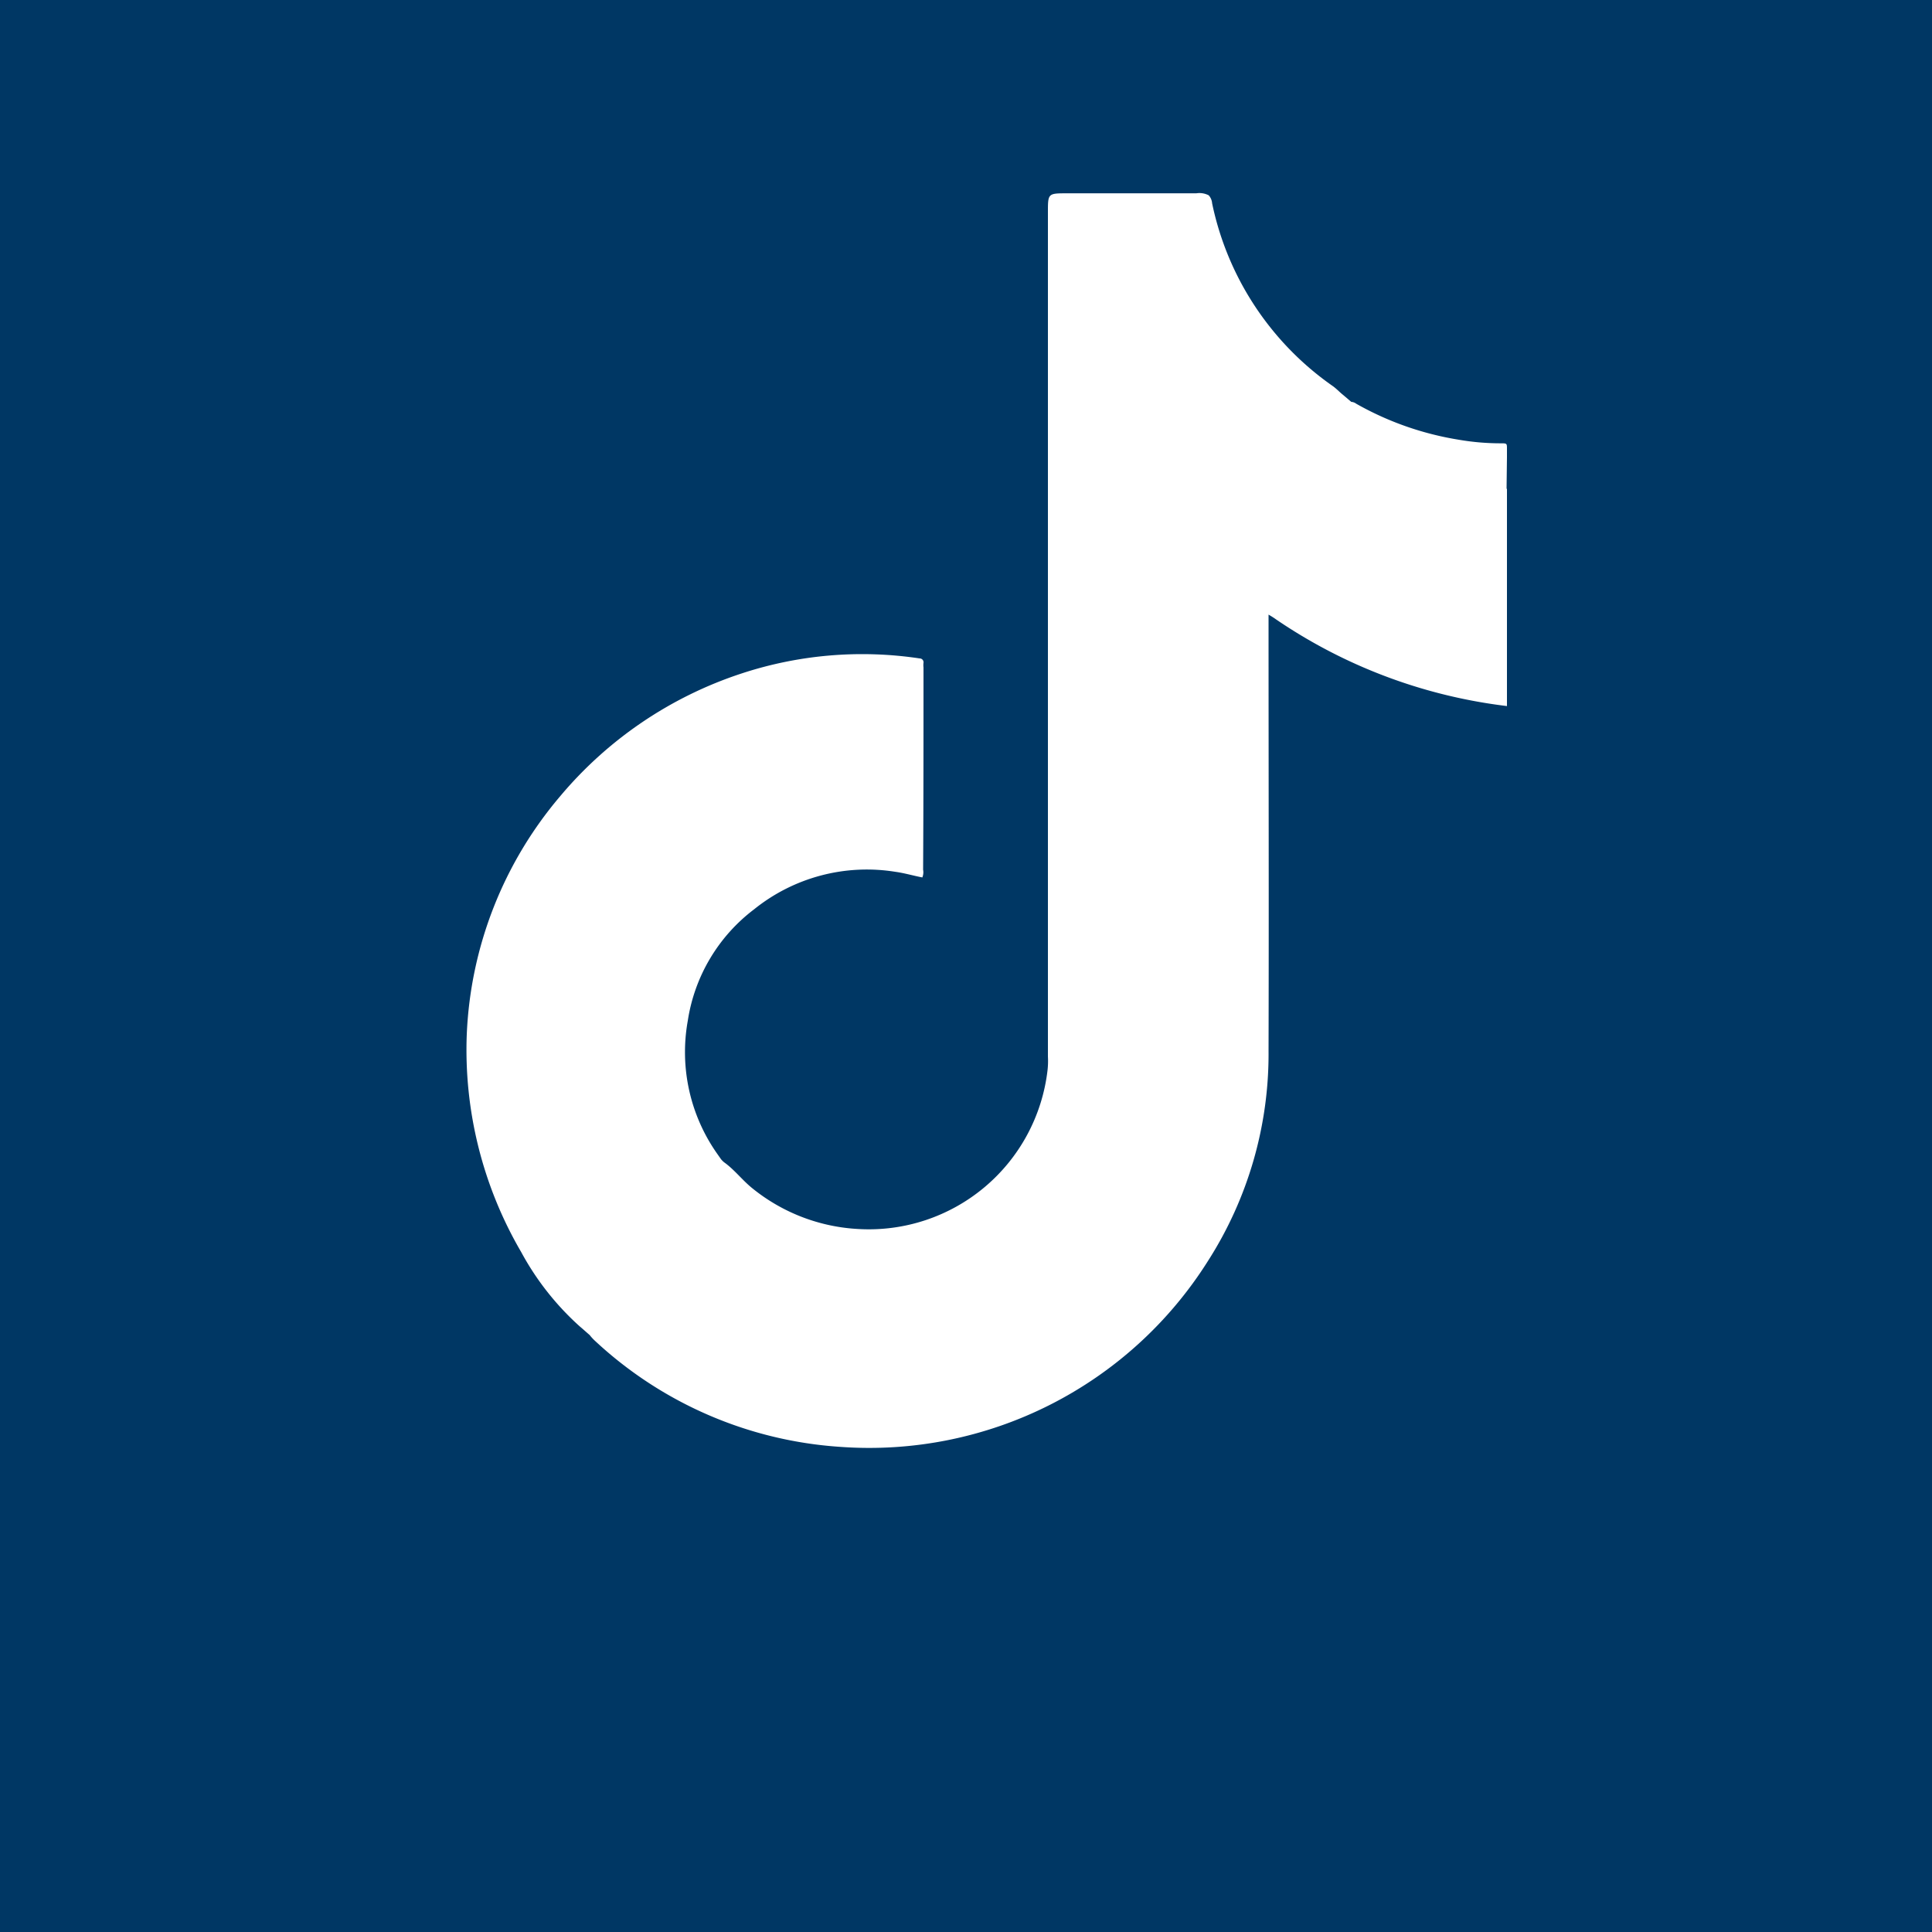 <?xml version="1.0" encoding="UTF-8"?>
<svg id="_240301_65-M1155_Influencer_Footer_Site_LP_4TikTok_SM.svg" data-name="240301_65-M1155_Influencer_Footer_Site_LP_4TikTok_SM.svg" xmlns="http://www.w3.org/2000/svg" width="50" height="50" viewBox="0 0 50 50">
  <defs>
    <style>
      .cls-1 {
        fill: #003764;
      }

      .cls-2 {
        fill: #fff;
        fill-rule: evenodd;
      }
    </style>
  </defs>
  <rect id="_50_x_50_container_4" data-name="50 x 50 container 4" class="cls-1" width="50" height="50"/>
  <path id="White_TikTok_Logo" data-name="White TikTok Logo" class="cls-2" d="M1689.66,249a0.549,0.549,0,0,0,.08.08c0.27,0.193.47,0.463,0.73,0.672a4.752,4.752,0,0,0,2.75,1.055,4.655,4.655,0,0,0,4.89-4.109,2.1,2.1,0,0,0,.01-0.354V224.494c0-.491,0-0.491.5-0.491,1.11,0,2.23,0,3.34,0a0.521,0.521,0,0,1,.31.046c0.01,0,.01.011,0.02,0.015a0.352,0.352,0,0,1,.08.2,7.675,7.675,0,0,0,3.1,4.712c0.11,0.074.19,0.166,0.29,0.245l0.21,0.179a0.244,0.244,0,0,1,.13.049,7.932,7.932,0,0,0,2.64.929,6.4,6.4,0,0,0,1.1.095c0.16,0,.16,0,0.16.151v0.208l-0.01.815,0.01,0.007v5.619l-0.11-.014a13.46,13.46,0,0,1-5.87-2.232c-0.05-.036-0.1-0.068-0.19-0.121v0.237c0,3.682.01,7.364,0,11.046a9.938,9.938,0,0,1-1.57,5.448,10.358,10.358,0,0,1-9.51,4.808,10.307,10.307,0,0,1-6.36-2.752,1.235,1.235,0,0,1-.13-0.143c-0.09-.076-0.17-0.151-0.26-0.226a7.165,7.165,0,0,1-1.51-1.918,10.381,10.381,0,0,1-1.41-5.636,10.178,10.178,0,0,1,2.42-6.167,10.327,10.327,0,0,1,4.69-3.173,9.989,9.989,0,0,1,4.61-.39,0.1,0.1,0,0,1,.1.115,0.474,0.474,0,0,0,0,.119c0,1.745,0,3.49-.01,5.234a0.356,0.356,0,0,1-.02.2c-0.23-.044-0.46-0.113-0.7-0.146a4.649,4.649,0,0,0-3.65.968,4.456,4.456,0,0,0-1.72,2.887,4.569,4.569,0,0,0,.77,3.455Q1689.615,248.936,1689.66,249Z" transform="translate(-1671 -219)"/>
</svg>
